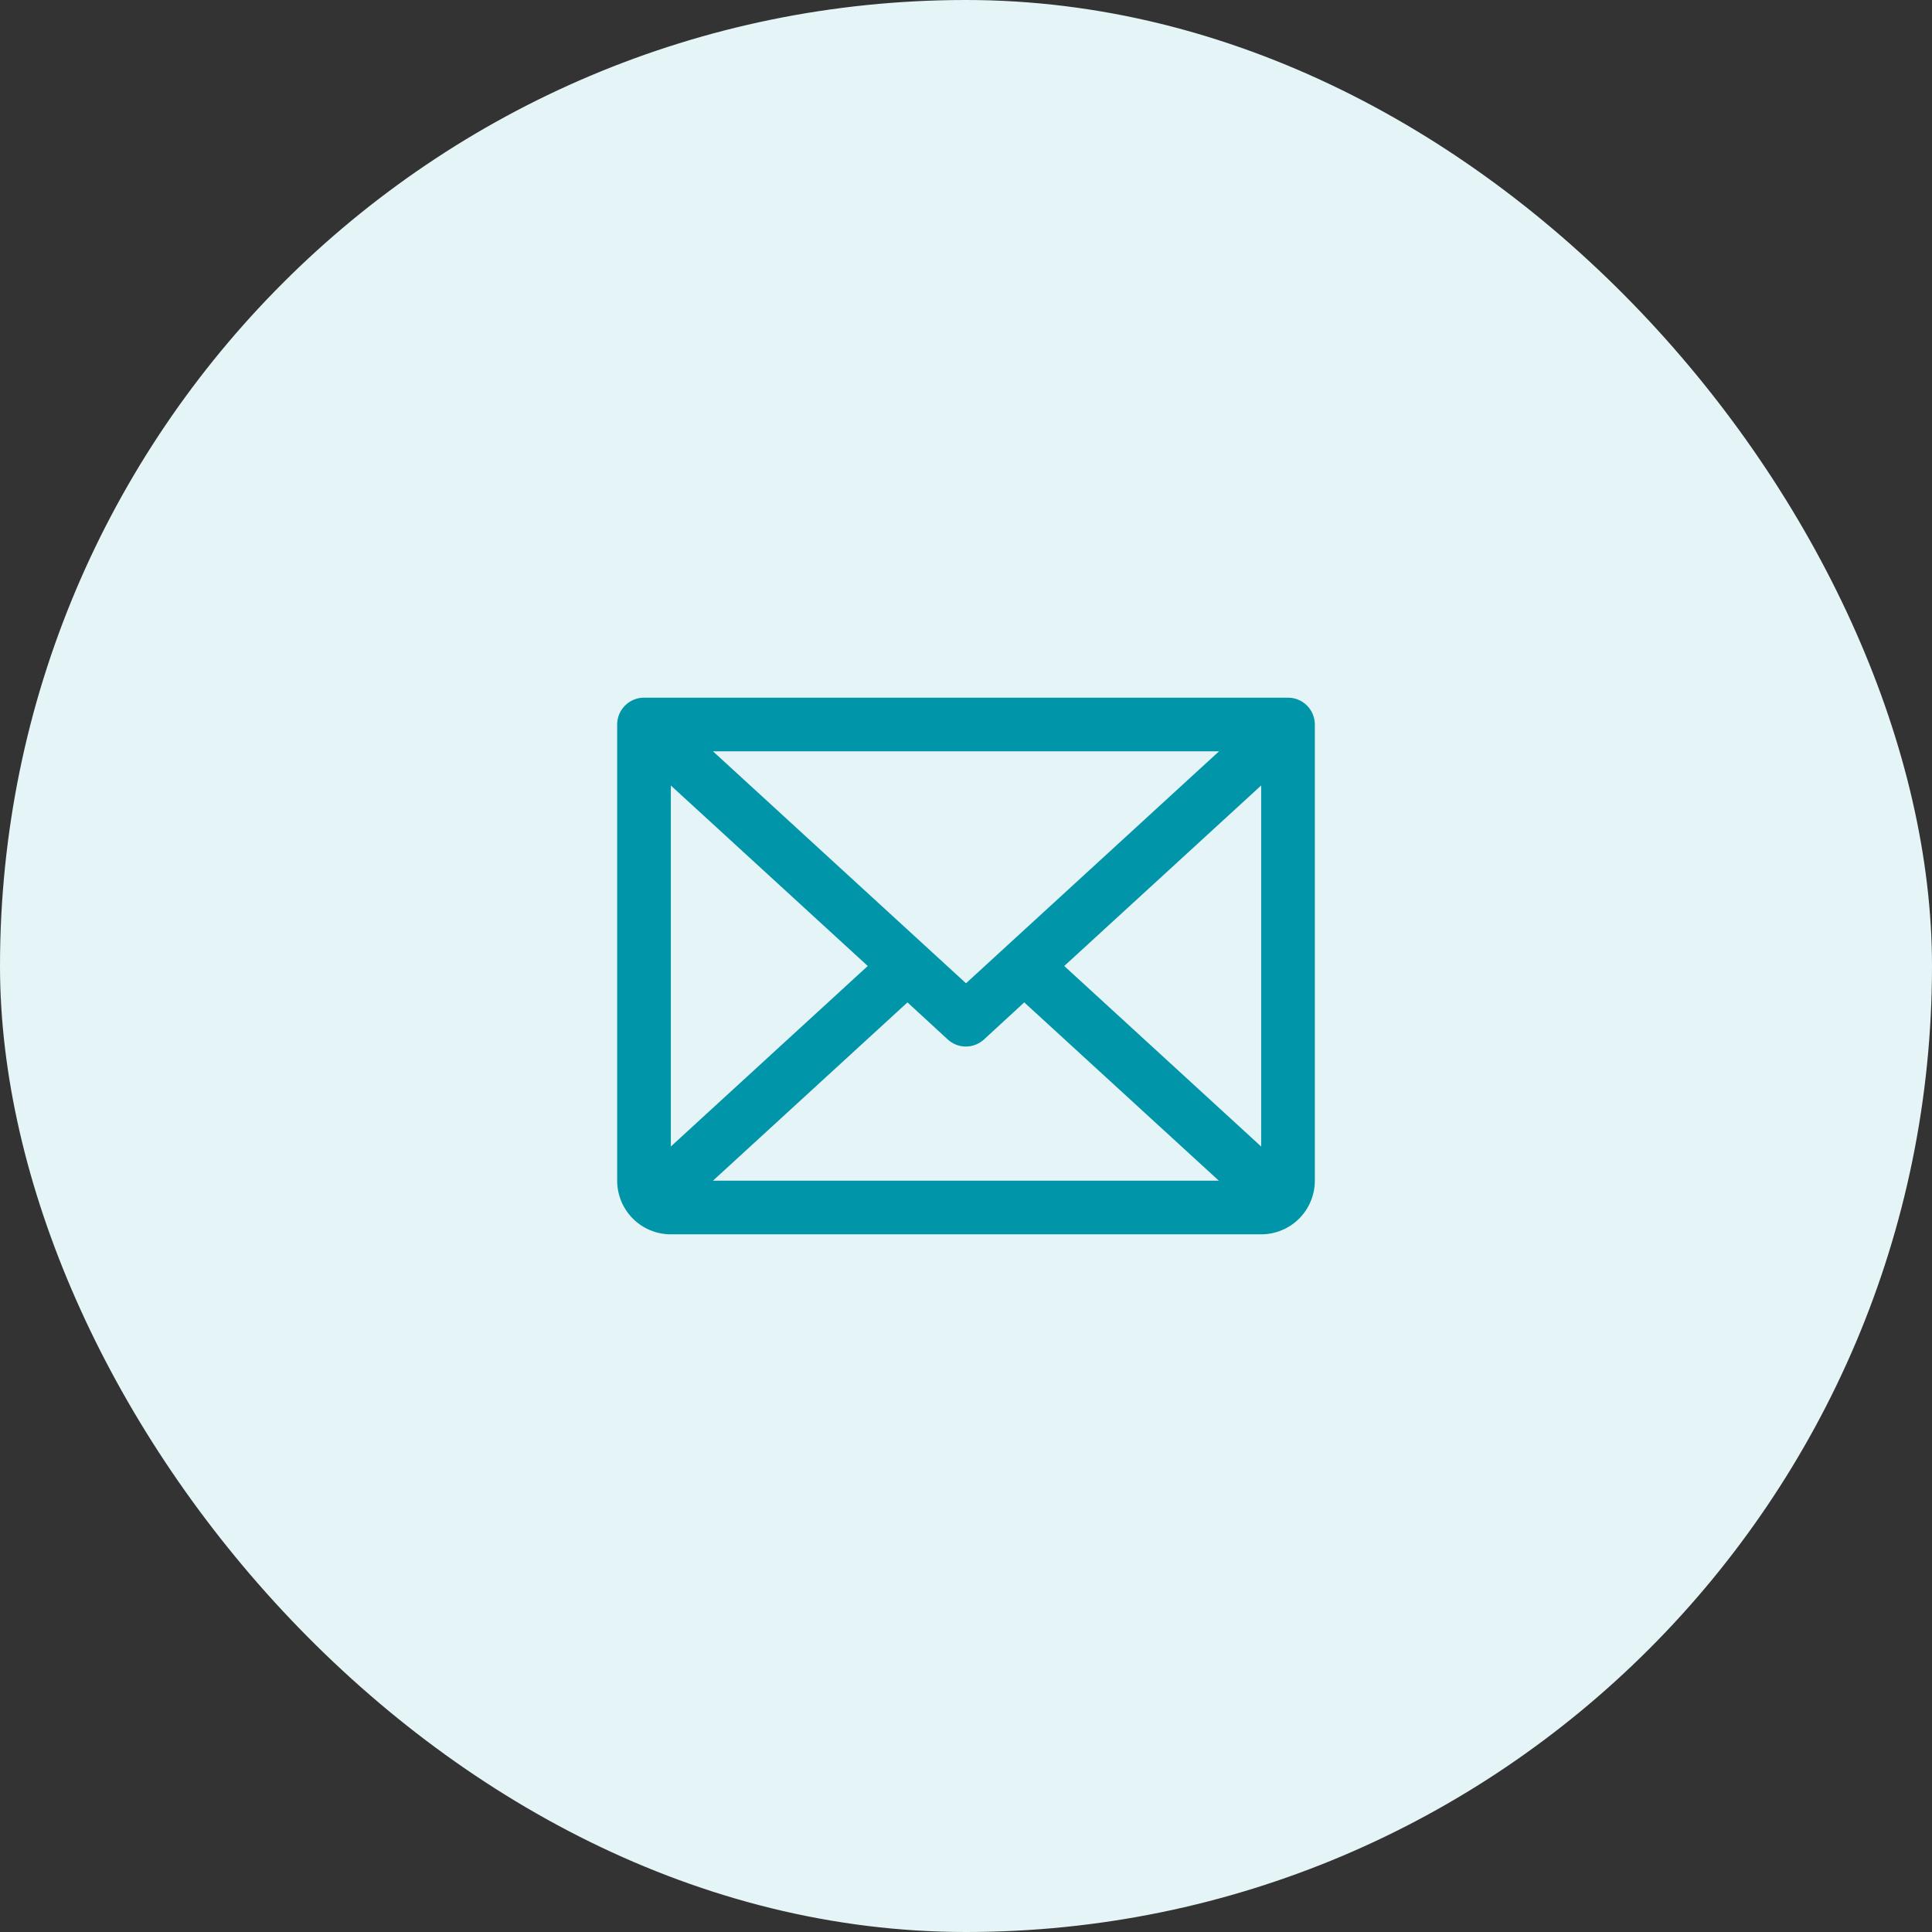 <svg width="54" height="54" viewBox="0 0 54 54" fill="none" xmlns="http://www.w3.org/2000/svg">
<rect x="0" y="0" width="54" height="54" fill="#333333" stroke="none"/>
<rect width="54" height="54" rx="27" fill="#E5F4F6"/>
<path d="M36 19.5H18C17.801 19.5 17.61 19.579 17.47 19.72C17.329 19.86 17.25 20.051 17.25 20.25V33C17.25 33.398 17.408 33.779 17.689 34.061C17.971 34.342 18.352 34.5 18.75 34.5H35.25C35.648 34.5 36.029 34.342 36.311 34.061C36.592 33.779 36.75 33.398 36.75 33V20.25C36.75 20.051 36.671 19.86 36.53 19.72C36.39 19.579 36.199 19.5 36 19.5ZM27 27.483L19.928 21H34.072L27 27.483ZM24.254 27L18.75 32.045V21.955L24.254 27ZM25.364 28.017L26.489 29.053C26.627 29.18 26.808 29.251 26.996 29.251C27.184 29.251 27.365 29.18 27.503 29.053L28.628 28.017L34.066 33H19.928L25.364 28.017ZM29.746 27L35.25 21.954V32.046L29.746 27Z" fill="#0095A8"/>
</svg>
